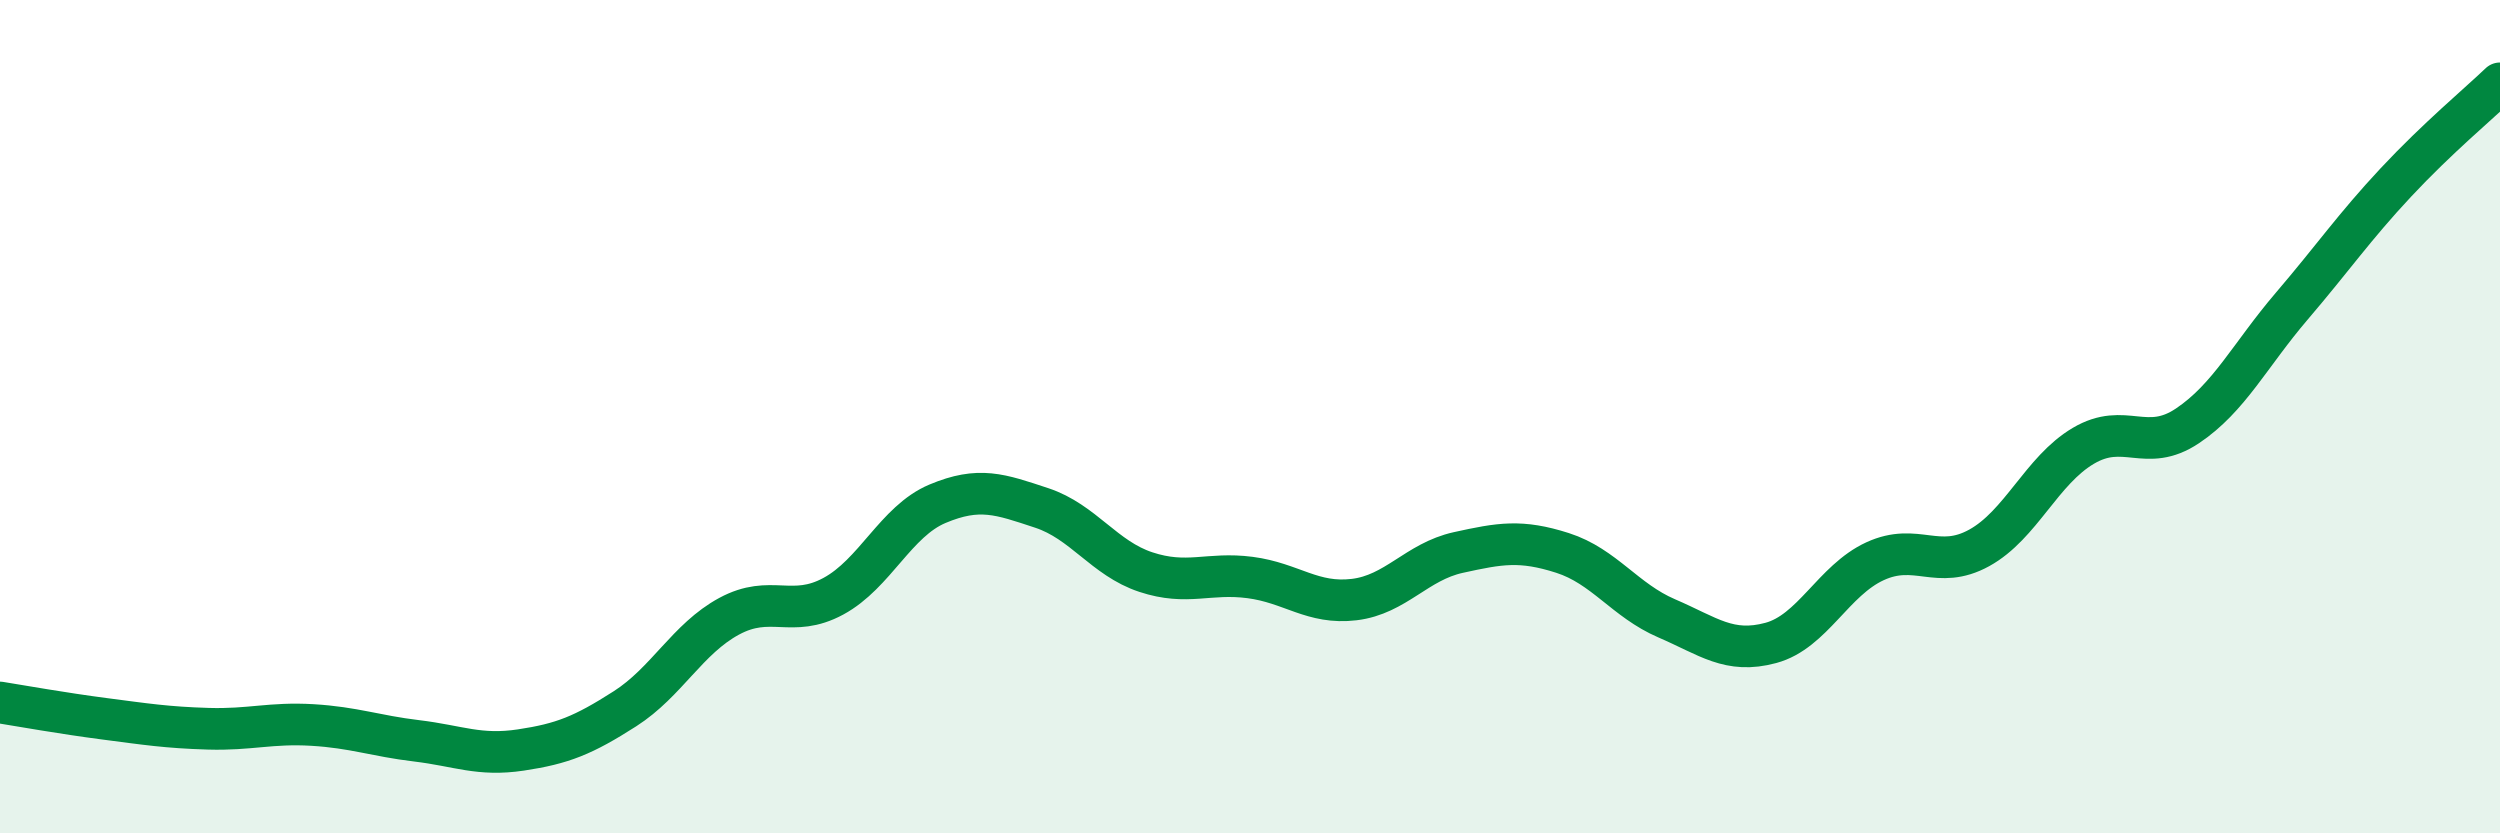 
    <svg width="60" height="20" viewBox="0 0 60 20" xmlns="http://www.w3.org/2000/svg">
      <path
        d="M 0,16.86 C 0.5,16.94 1.5,17.12 2.5,17.25 C 3.5,17.38 4,17.46 5,17.49 C 6,17.52 6.5,17.34 7.5,17.4 C 8.5,17.46 9,17.66 10,17.78 C 11,17.9 11.5,18.15 12.5,18 C 13.5,17.85 14,17.65 15,17.01 C 16,16.37 16.5,15.33 17.5,14.79 C 18.5,14.25 19,14.85 20,14.31 C 21,13.77 21.5,12.51 22.5,12.09 C 23.5,11.67 24,11.86 25,12.19 C 26,12.52 26.5,13.4 27.5,13.73 C 28.5,14.06 29,13.73 30,13.86 C 31,13.99 31.5,14.51 32.5,14.39 C 33.5,14.27 34,13.48 35,13.26 C 36,13.04 36.5,12.95 37.5,13.27 C 38.5,13.59 39,14.41 40,14.84 C 41,15.27 41.5,15.7 42.5,15.43 C 43.5,15.16 44,13.93 45,13.47 C 46,13.01 46.5,13.7 47.5,13.15 C 48.5,12.6 49,11.29 50,10.7 C 51,10.11 51.5,10.89 52.5,10.22 C 53.5,9.55 54,8.52 55,7.35 C 56,6.18 56.5,5.45 57.5,4.38 C 58.5,3.31 59.5,2.48 60,2L60 20L0 20Z"
        fill="#008740"
        opacity="0.1"
        stroke-linecap="round"
        stroke-linejoin="round"
      />
      <path
        d="M 0,16.86 C 0.5,16.94 1.5,17.12 2.5,17.25 C 3.5,17.38 4,17.46 5,17.49 C 6,17.52 6.5,17.34 7.5,17.4 C 8.5,17.46 9,17.66 10,17.78 C 11,17.9 11.5,18.15 12.5,18 C 13.5,17.85 14,17.65 15,17.01 C 16,16.37 16.5,15.33 17.5,14.79 C 18.5,14.25 19,14.85 20,14.31 C 21,13.77 21.5,12.51 22.5,12.09 C 23.5,11.67 24,11.86 25,12.19 C 26,12.52 26.5,13.4 27.5,13.73 C 28.5,14.06 29,13.73 30,13.86 C 31,13.99 31.5,14.51 32.5,14.39 C 33.5,14.27 34,13.48 35,13.26 C 36,13.04 36.5,12.95 37.5,13.27 C 38.5,13.59 39,14.41 40,14.84 C 41,15.27 41.5,15.7 42.5,15.43 C 43.5,15.16 44,13.93 45,13.47 C 46,13.01 46.5,13.7 47.5,13.15 C 48.5,12.6 49,11.29 50,10.7 C 51,10.11 51.5,10.89 52.5,10.22 C 53.5,9.55 54,8.52 55,7.35 C 56,6.18 56.5,5.45 57.5,4.38 C 58.5,3.31 59.5,2.48 60,2"
        stroke="#008740"
        stroke-width="1"
        fill="none"
        stroke-linecap="round"
        stroke-linejoin="round"
      />
    </svg>
  